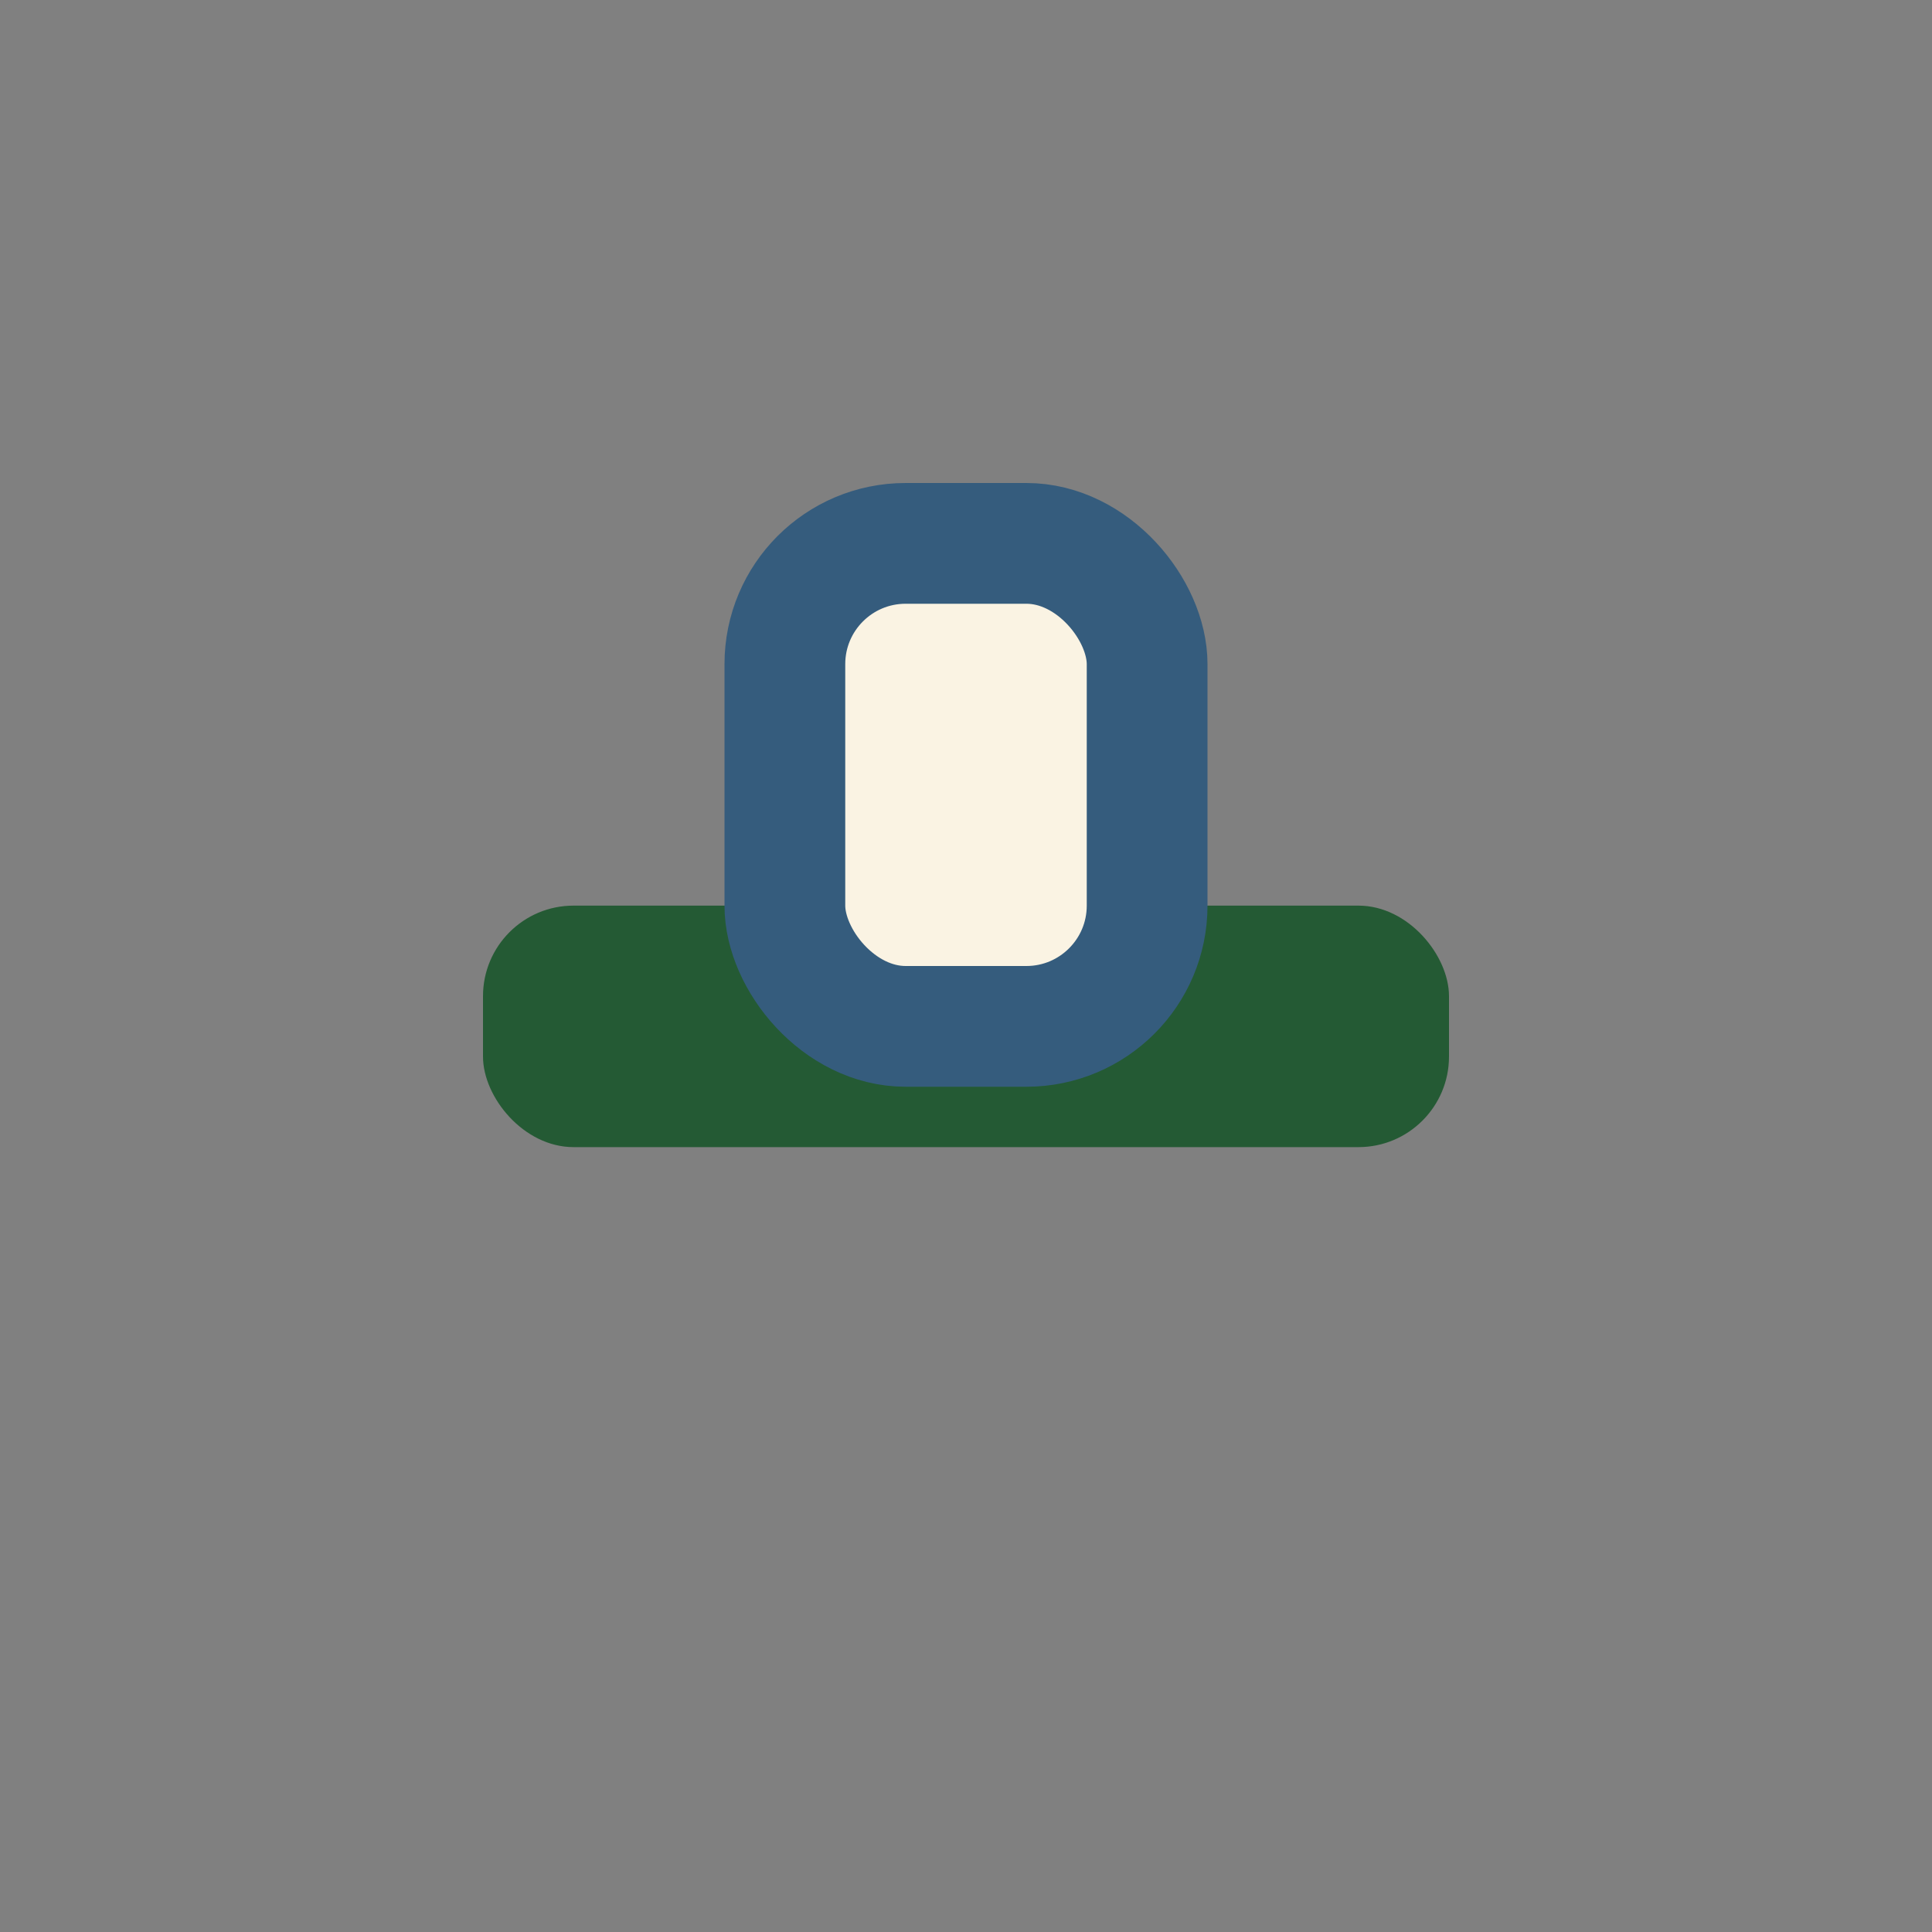 <?xml version="1.0" encoding="UTF-8"?>
<svg xmlns="http://www.w3.org/2000/svg" width="32" height="32" viewBox="0 0 32 32"><rect x="0" y="0" width="32" height="32" fill="#808080" stroke="none"/><rect x="8" y="15" width="16" height="4" rx="1.5" fill="#245A34"/><rect x="13" y="9" width="6" height="8" rx="2" fill="#FAF3E3" stroke="#355C7D" stroke-width="2"/></svg>